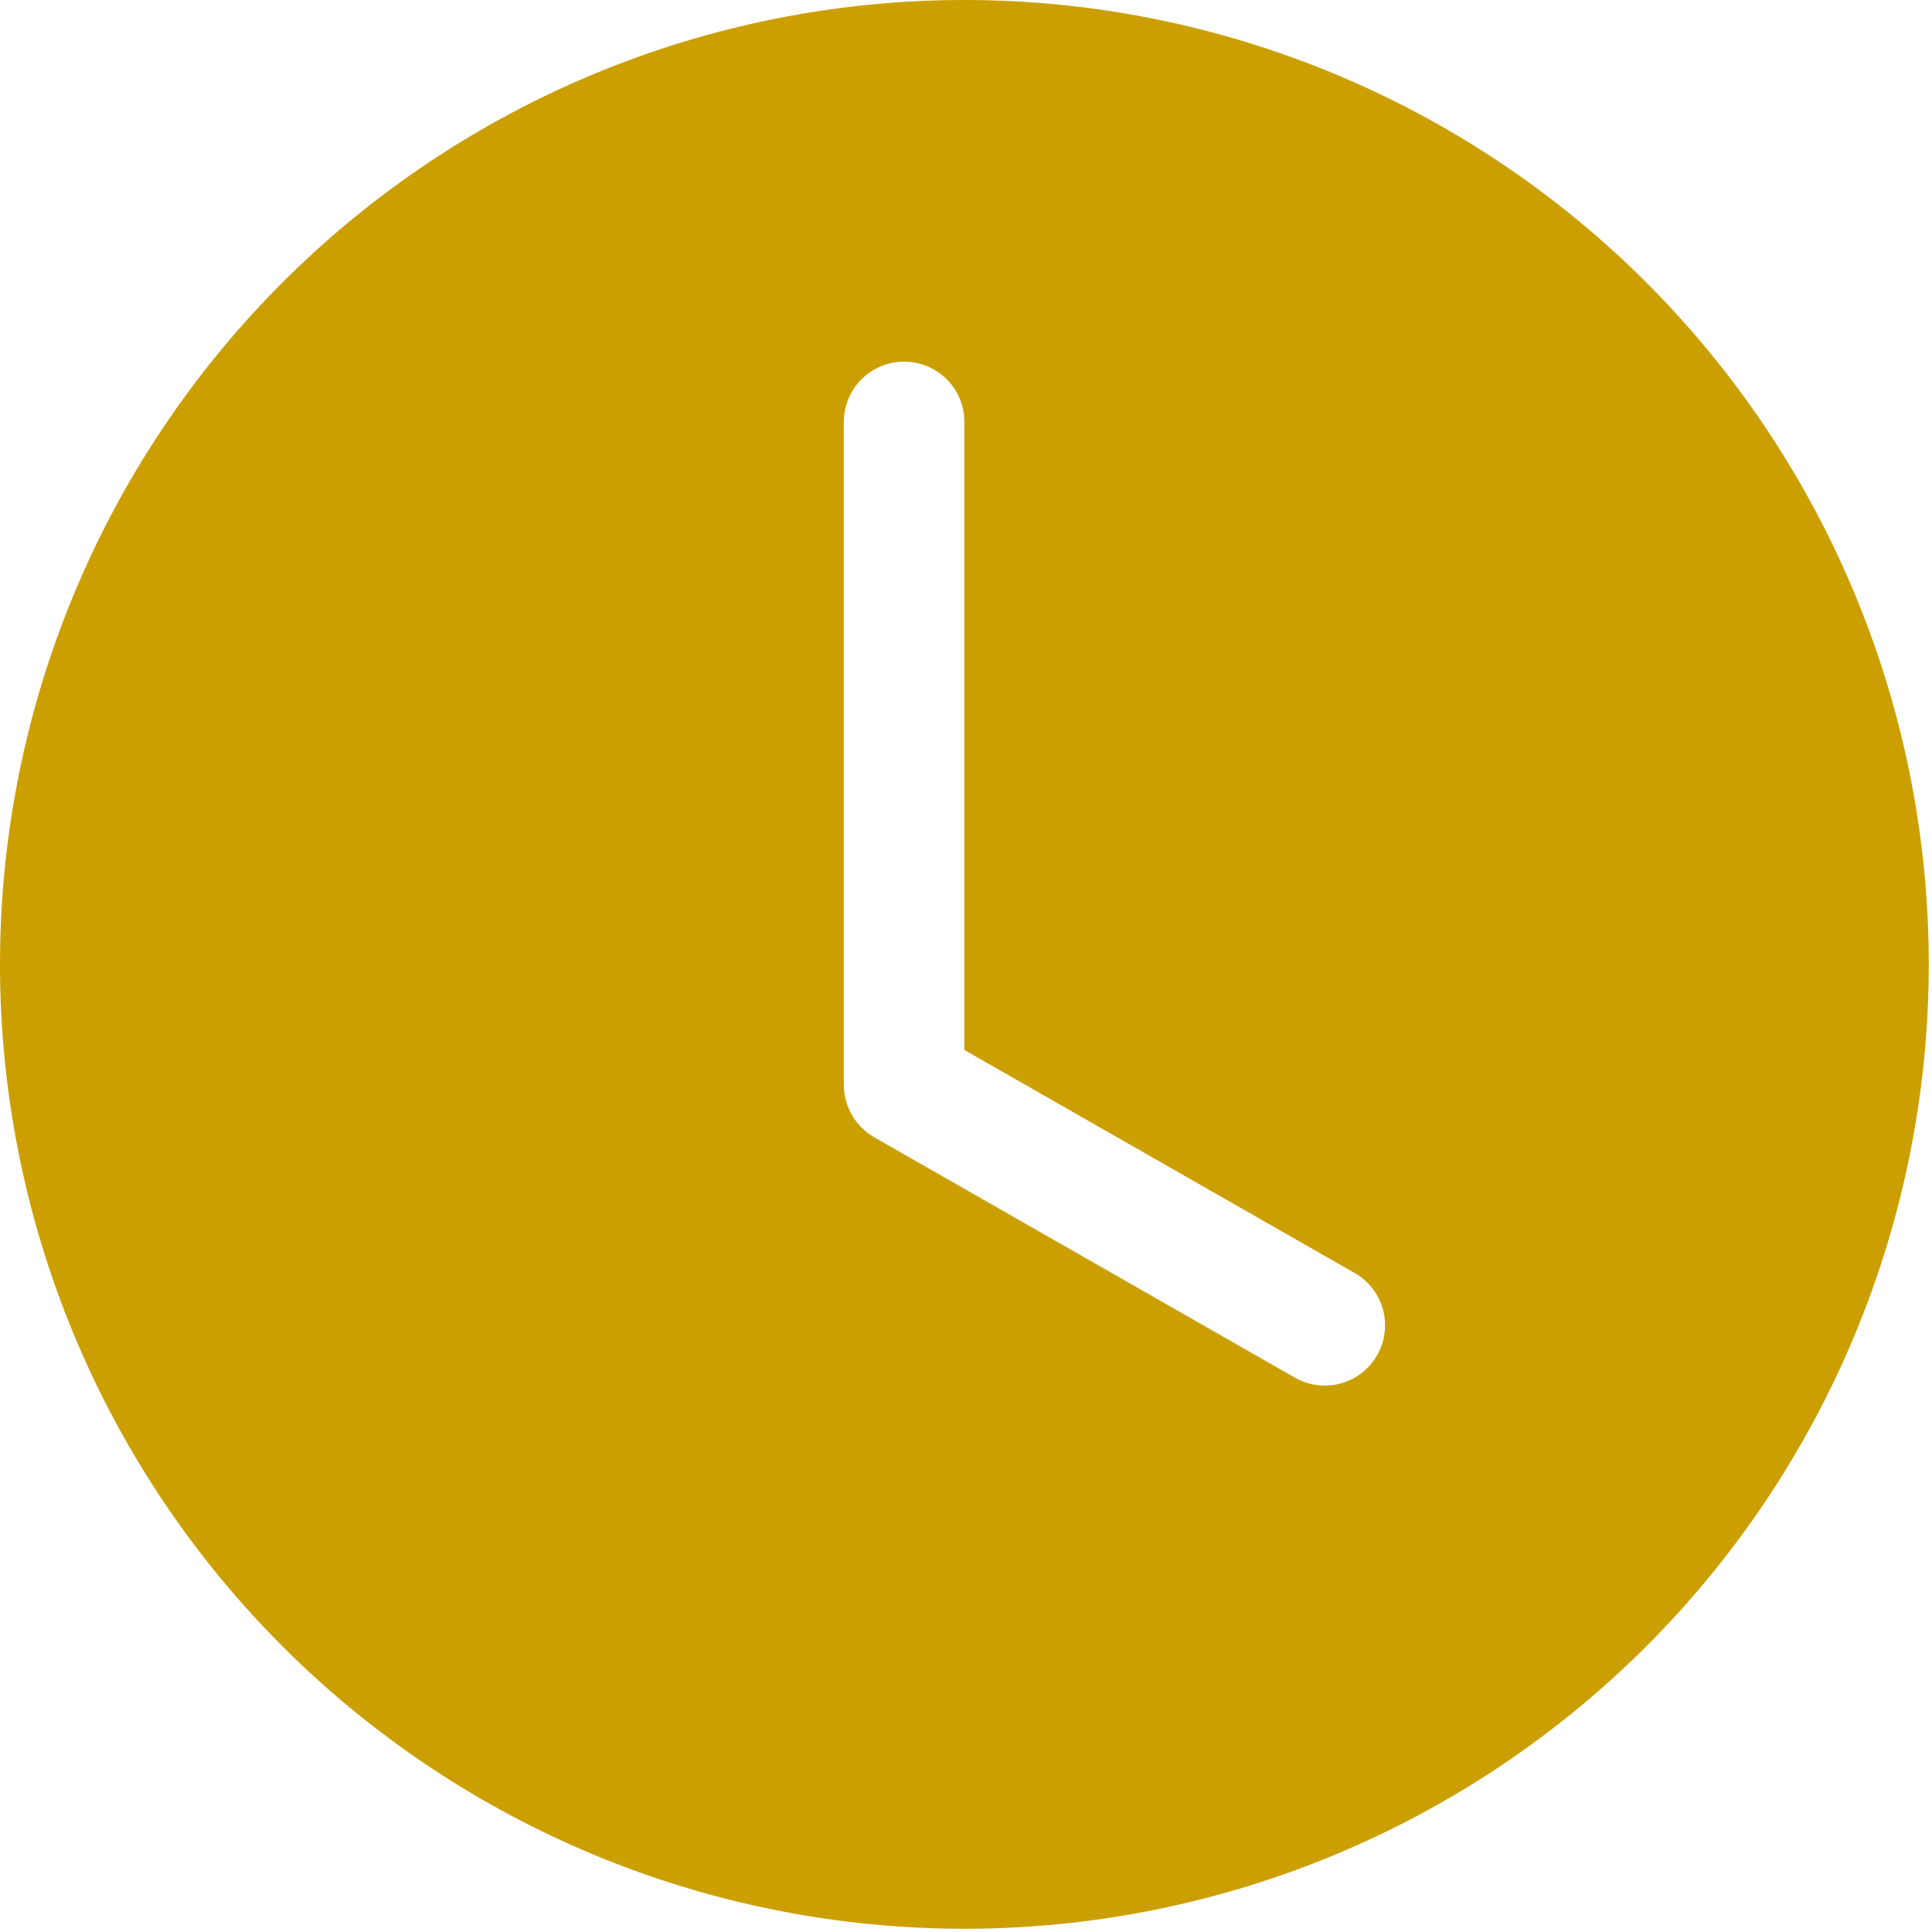 <svg width="152" height="152" viewBox="0 0 152 152" fill="none" xmlns="http://www.w3.org/2000/svg">
<path d="M151.745 75.873C151.745 95.995 143.751 115.294 129.523 129.523C115.294 143.751 95.995 151.745 75.873 151.745C55.75 151.745 36.451 143.751 22.223 129.523C7.994 115.294 0 95.995 0 75.873C0 55.75 7.994 36.451 22.223 22.223C36.451 7.994 55.75 0 75.873 0C95.995 0 115.294 7.994 129.523 22.223C143.751 36.451 151.745 55.75 151.745 75.873V75.873ZM75.873 33.194C75.873 31.937 75.373 30.73 74.484 29.841C73.594 28.952 72.388 28.452 71.131 28.452C69.873 28.452 68.667 28.952 67.777 29.841C66.888 30.73 66.388 31.937 66.388 33.194V85.357C66.389 86.192 66.61 87.013 67.03 87.736C67.449 88.459 68.053 89.058 68.778 89.473L101.973 108.441C103.062 109.03 104.338 109.169 105.529 108.829C106.72 108.489 107.73 107.697 108.345 106.622C108.959 105.547 109.128 104.274 108.817 103.076C108.505 101.877 107.737 100.848 106.677 100.209L75.873 82.606V33.194Z" fill="#CB9F00"/>
</svg>
